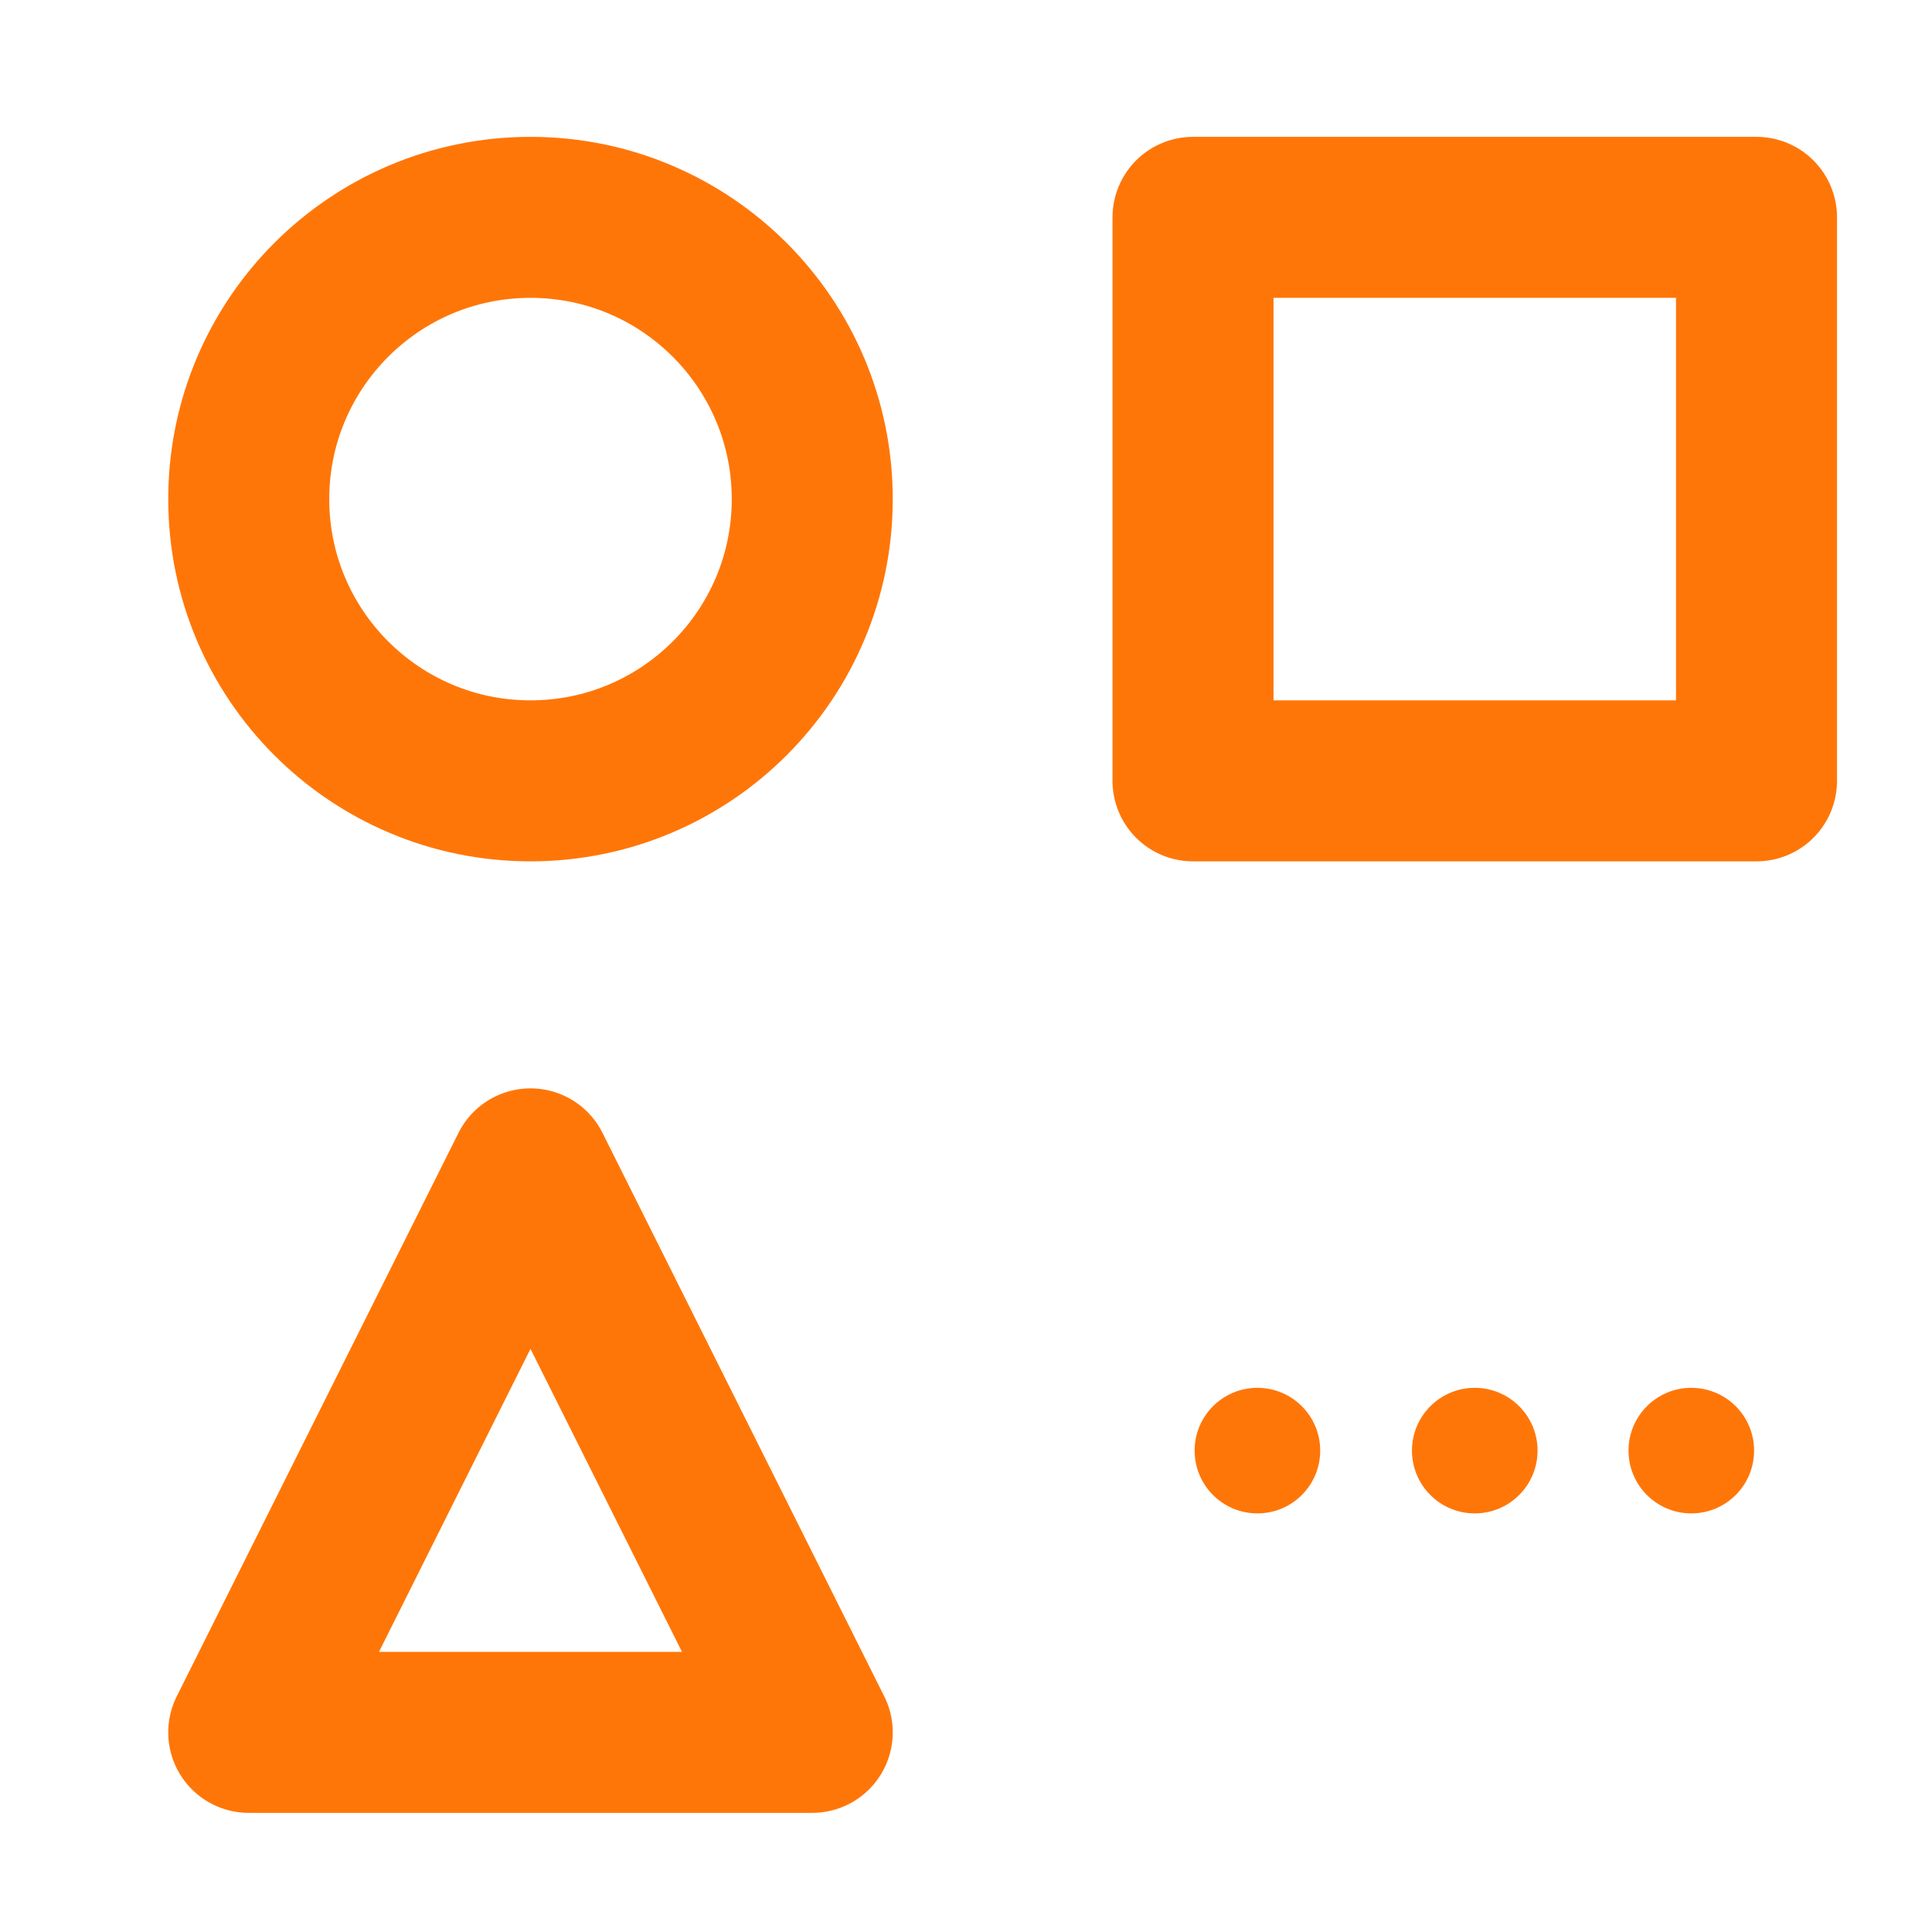 <?xml version="1.0"?>
<svg xmlns="http://www.w3.org/2000/svg" width="24" height="24" viewBox="0 0 24 24" data-src="/bilder/icons/form.svg" class="u6812d282abecb " fill="#FF7608">
  <rect data-name="Rechteck 23132" width="24" height="24" fill="none"/>
  <rect data-name="Rechteck 23133" width="7" height="7" transform="translate(14.82 2.7)" fill="none" stroke="#FF7608" stroke-linecap="round" stroke-linejoin="round" stroke-width="2"/>
  <g data-name="Gruppe 66444">
    <circle data-name="Ellipse 5904" cx="0.78" cy="0.78" r="0.78" transform="translate(14.84 17.24)" fill="#FF7608"/>
    <circle data-name="Ellipse 5905" cx="0.78" cy="0.78" r="0.78" transform="translate(17.54 17.24)" fill="#FF7608"/>
    <circle data-name="Ellipse 5906" cx="0.78" cy="0.78" r="0.78" transform="translate(20.23 17.24)" fill="#FF7608"/>
  </g>
  <circle data-name="Ellipse 5907" cx="3.5" cy="3.5" r="3.5" transform="translate(3.09 2.7)" fill="none" stroke="#FF7608" stroke-linecap="round" stroke-width="2"/>
  <path data-name="Pfad 59386" d="M6.59,14.52l3.5,7h-7Z" fill="none" stroke="#FF7608" stroke-linecap="round" stroke-linejoin="round" stroke-width="2"/>
</svg>
